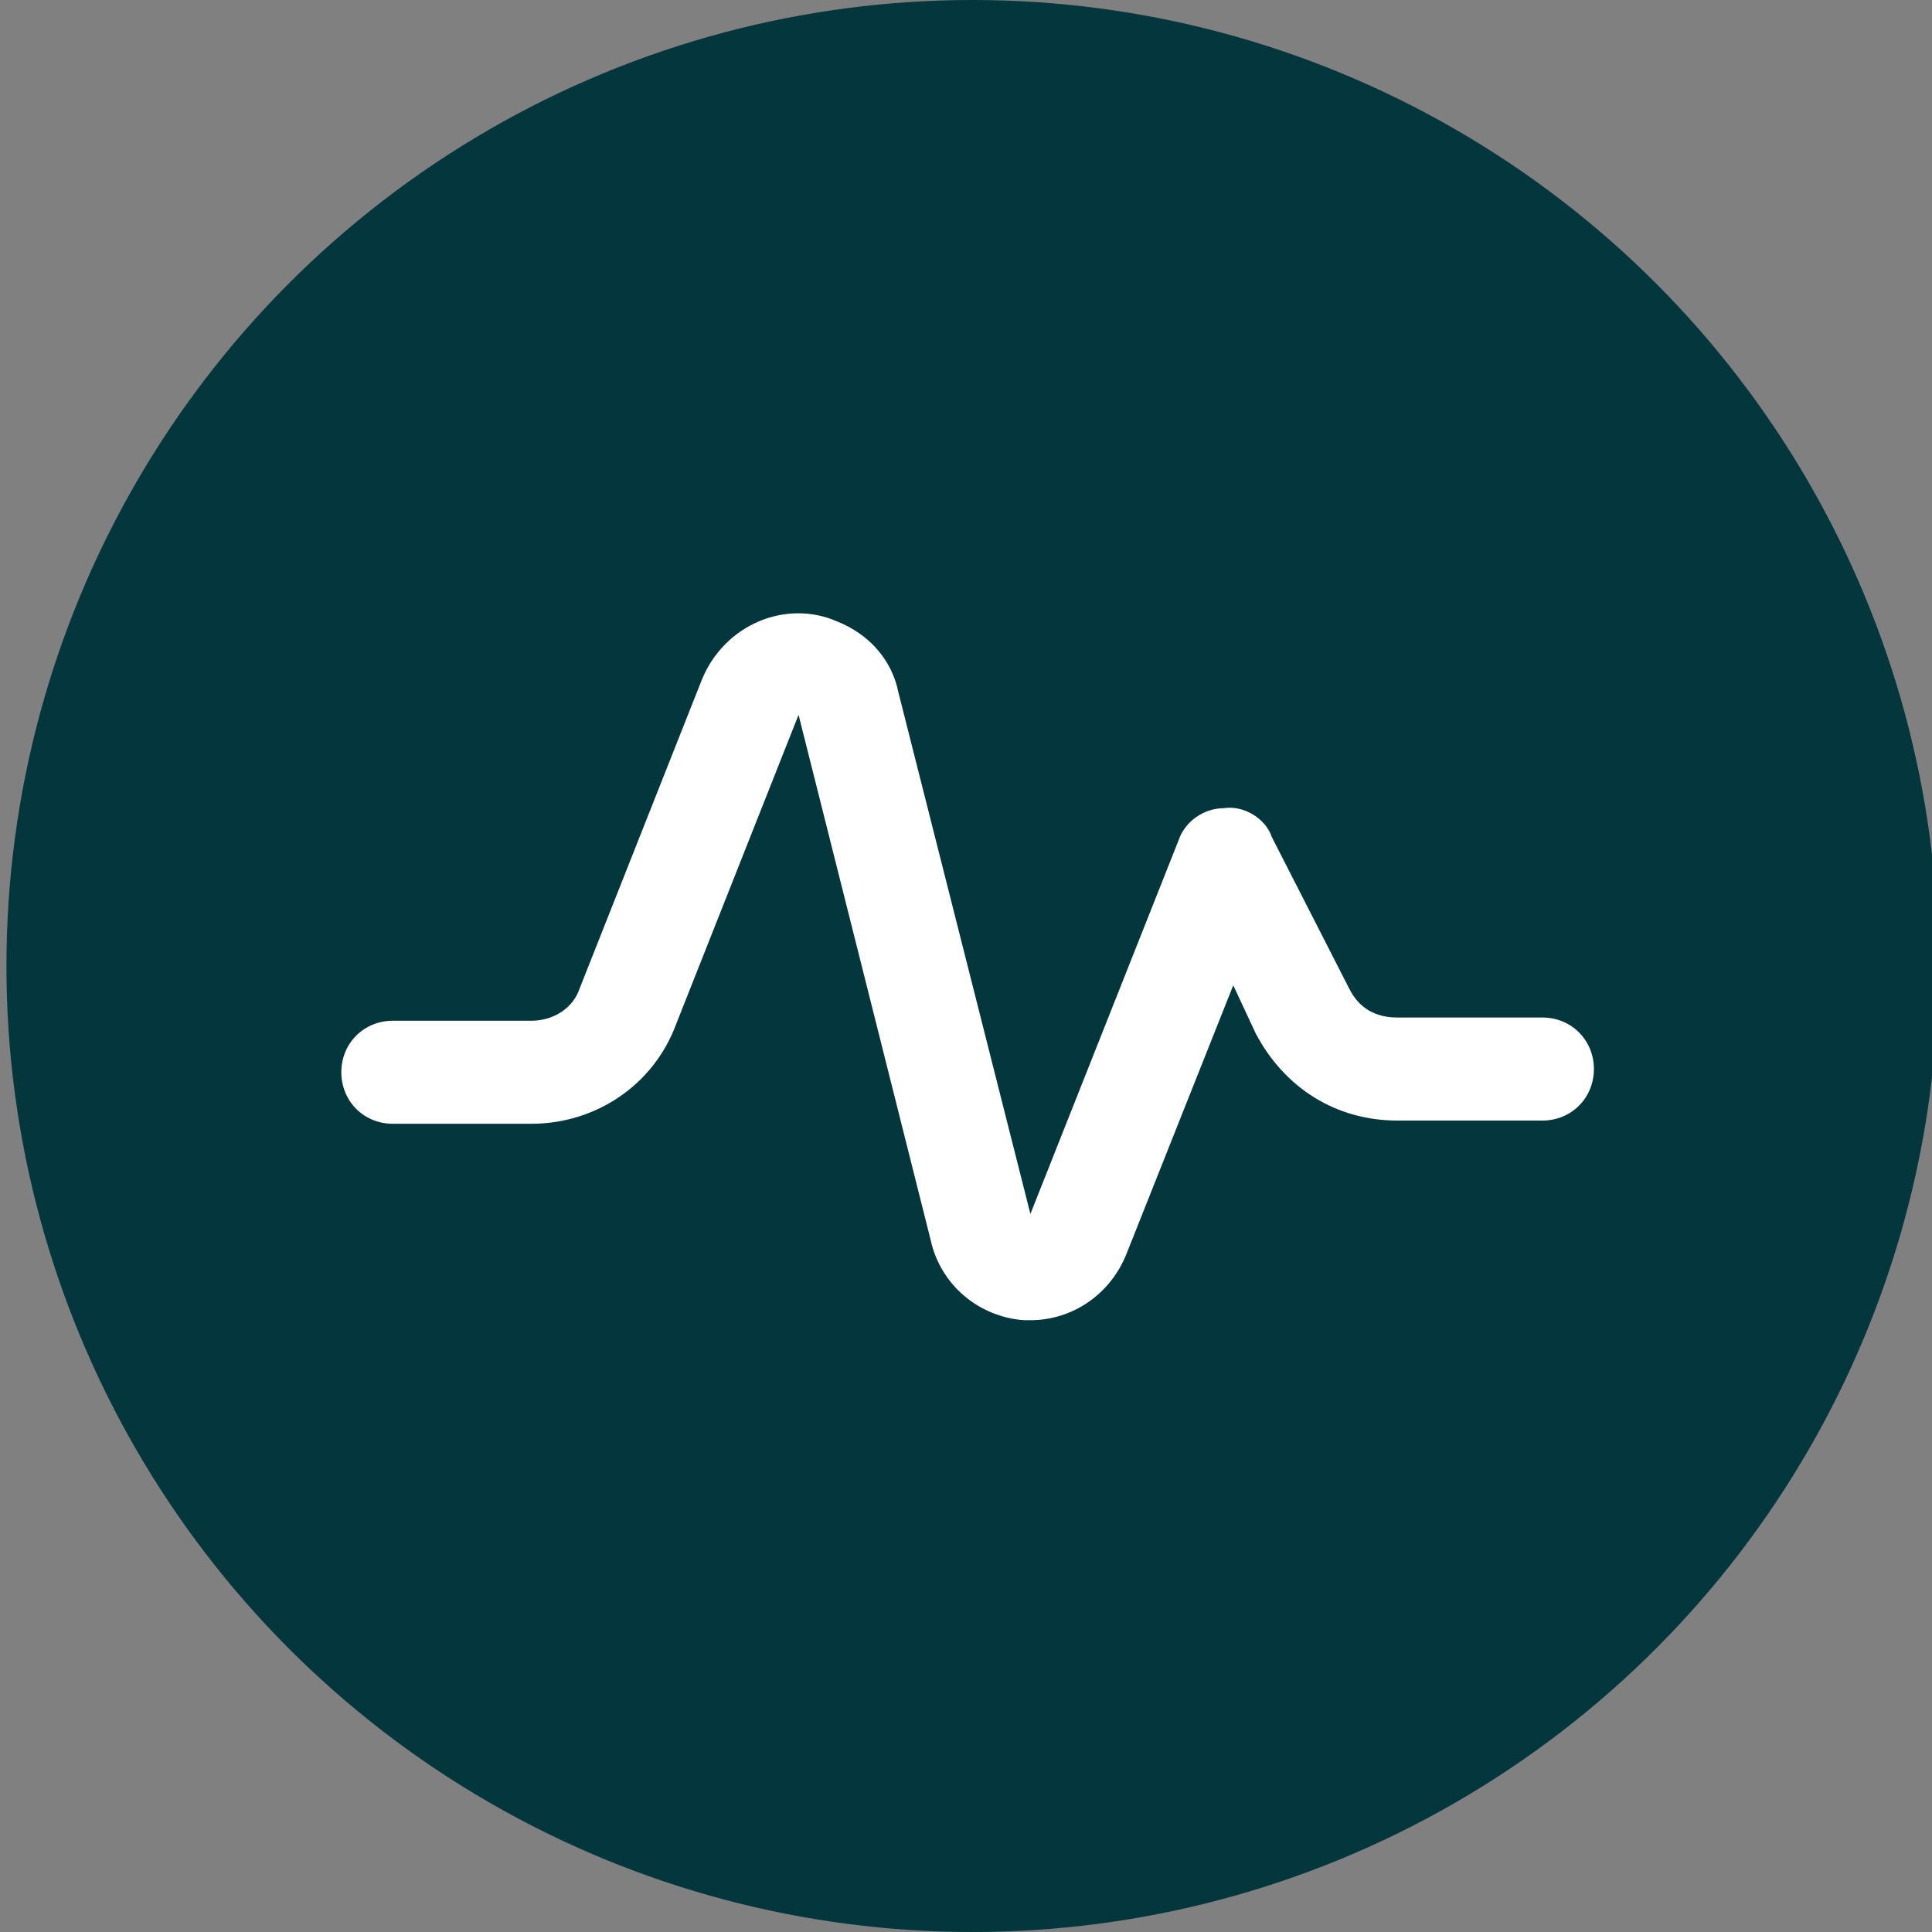 <?xml version="1.0" encoding="utf-8"?>
<!-- Generator: Adobe Illustrator 27.0.0, SVG Export Plug-In . SVG Version: 6.00 Build 0)  -->
<svg version="1.1" id="Calque_1" xmlns="http://www.w3.org/2000/svg" xmlns:xlink="http://www.w3.org/1999/xlink" x="0px" y="0px"
	 viewBox="0 0 60 60" style="enable-background:new 0 0 60 60;" xml:space="preserve">
<rect x="0" y="0" width="60" height="60" fill="#808080" stroke="none"/>
<style type="text/css">
	.st0{fill:#03363D;}
	.st1{fill:#FFFFFF;}
</style>
<g>
	<circle class="st0" cx="30.2" cy="30" r="30"/>
</g>
<path class="st1" d="M97.7,30.5c0-3.3-2.4-6-5.6-6.6l-0.5-0.1v-4.2c0-5.7-4.6-10.3-10.3-10.3S71,13.9,71,19.6v4.2l-0.5,0.1
	c-3.2,0.5-5.6,3.3-5.6,6.6v9.7c0,3.7,3,6.7,6.7,6.7H91c3.7,0,6.7-3,6.7-6.7V30.5z M74.6,19.6c0-3.7,3-6.7,6.7-6.7
	c3.7,0,6.7,3,6.7,6.7v4.2H74.6V19.6z M94,40.2c0,1.7-1.4,3-3,3H71.6c-1.7,0-3-1.4-3-3v-9.7c0-1.7,1.4-3,3-3H91c1.7,0,3,1.4,3,3V40.2
	z"/>
<path class="st1" d="M32,41c-0.1,0-0.2,0-0.2,0c-1.4-0.1-2.6-1.1-2.9-2.5l-4.1-16.3l-3.8,9.6c-0.7,1.9-2.5,3.1-4.5,3.1h-4.3
	c-0.9,0-1.6-0.7-1.6-1.6c0-0.9,0.7-1.6,1.6-1.6h4.3c0.7,0,1.3-0.4,1.5-1l3.8-9.6c0.7-1.7,2.6-2.5,4.2-1.8c1,0.4,1.7,1.2,1.9,2.2
	L32,37.7l4.6-11.6c0.2-0.6,0.8-1,1.4-1c0.6-0.1,1.3,0.3,1.5,0.9l2.4,4.7c0.3,0.6,0.8,0.9,1.5,0.9h4.5c0.9,0,1.6,0.7,1.6,1.6
	c0,0.9-0.7,1.6-1.6,1.6h-4.5c-1.9,0-3.5-1-4.4-2.7l-0.7-1.5L35,38.9C34.5,40.2,33.3,41,32,41z"/>
</svg>
